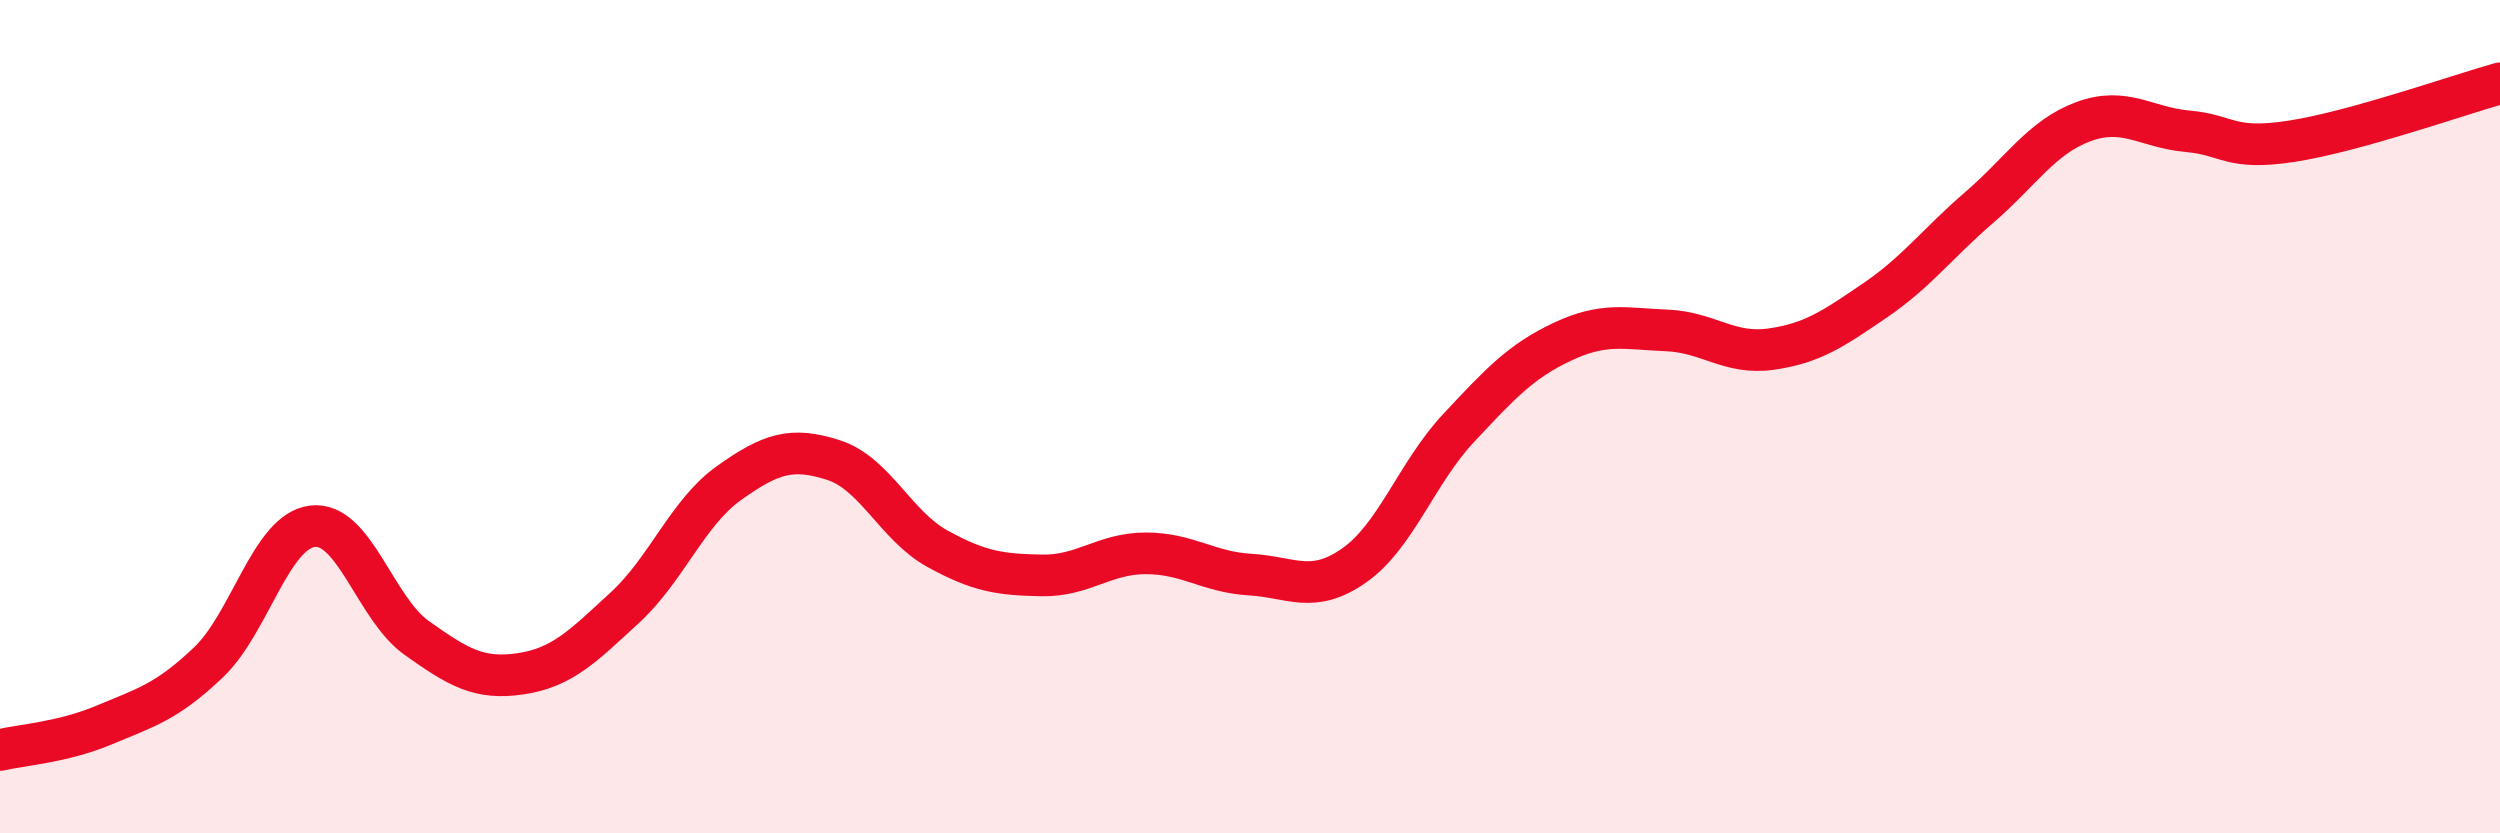 
    <svg width="60" height="20" viewBox="0 0 60 20" xmlns="http://www.w3.org/2000/svg">
      <path
        d="M 0,18 C 0.5,17.88 1.5,17.82 2.5,17.4 C 3.5,16.98 4,16.85 5,15.9 C 6,14.95 6.5,12.75 7.5,12.63 C 8.5,12.51 9,14.6 10,15.31 C 11,16.02 11.5,16.32 12.5,16.17 C 13.5,16.02 14,15.5 15,14.58 C 16,13.66 16.5,12.3 17.5,11.59 C 18.5,10.88 19,10.72 20,11.04 C 21,11.36 21.5,12.62 22.5,13.17 C 23.5,13.72 24,13.79 25,13.81 C 26,13.83 26.5,13.28 27.5,13.28 C 28.5,13.28 29,13.73 30,13.79 C 31,13.85 31.5,14.27 32.5,13.57 C 33.5,12.87 34,11.35 35,10.28 C 36,9.21 36.5,8.67 37.5,8.2 C 38.5,7.73 39,7.89 40,7.93 C 41,7.97 41.5,8.52 42.5,8.38 C 43.5,8.24 44,7.89 45,7.21 C 46,6.53 46.5,5.84 47.5,4.98 C 48.5,4.12 49,3.29 50,2.92 C 51,2.55 51.5,3.06 52.5,3.15 C 53.5,3.24 53.5,3.62 55,3.39 C 56.5,3.16 59,2.28 60,2L60 20L0 20Z"
        fill="#EB0A25"
        opacity="0.1"
        stroke-linecap="round"
        stroke-linejoin="round"
      />
      <path
        d="M 0,18 C 0.5,17.88 1.5,17.82 2.5,17.4 C 3.5,16.98 4,16.85 5,15.9 C 6,14.95 6.5,12.75 7.5,12.63 C 8.5,12.51 9,14.6 10,15.31 C 11,16.02 11.5,16.32 12.5,16.17 C 13.5,16.02 14,15.5 15,14.58 C 16,13.66 16.5,12.3 17.5,11.59 C 18.5,10.88 19,10.72 20,11.04 C 21,11.36 21.5,12.62 22.5,13.17 C 23.5,13.72 24,13.79 25,13.81 C 26,13.83 26.5,13.28 27.5,13.28 C 28.5,13.28 29,13.73 30,13.79 C 31,13.85 31.5,14.27 32.5,13.57 C 33.5,12.87 34,11.35 35,10.28 C 36,9.21 36.5,8.67 37.5,8.2 C 38.5,7.73 39,7.89 40,7.93 C 41,7.97 41.5,8.52 42.5,8.38 C 43.5,8.24 44,7.89 45,7.21 C 46,6.53 46.5,5.84 47.5,4.98 C 48.5,4.12 49,3.29 50,2.92 C 51,2.55 51.5,3.06 52.5,3.15 C 53.5,3.24 53.5,3.62 55,3.39 C 56.5,3.16 59,2.28 60,2"
        stroke="#EB0A25"
        stroke-width="1"
        fill="none"
        stroke-linecap="round"
        stroke-linejoin="round"
      />
    </svg>
  